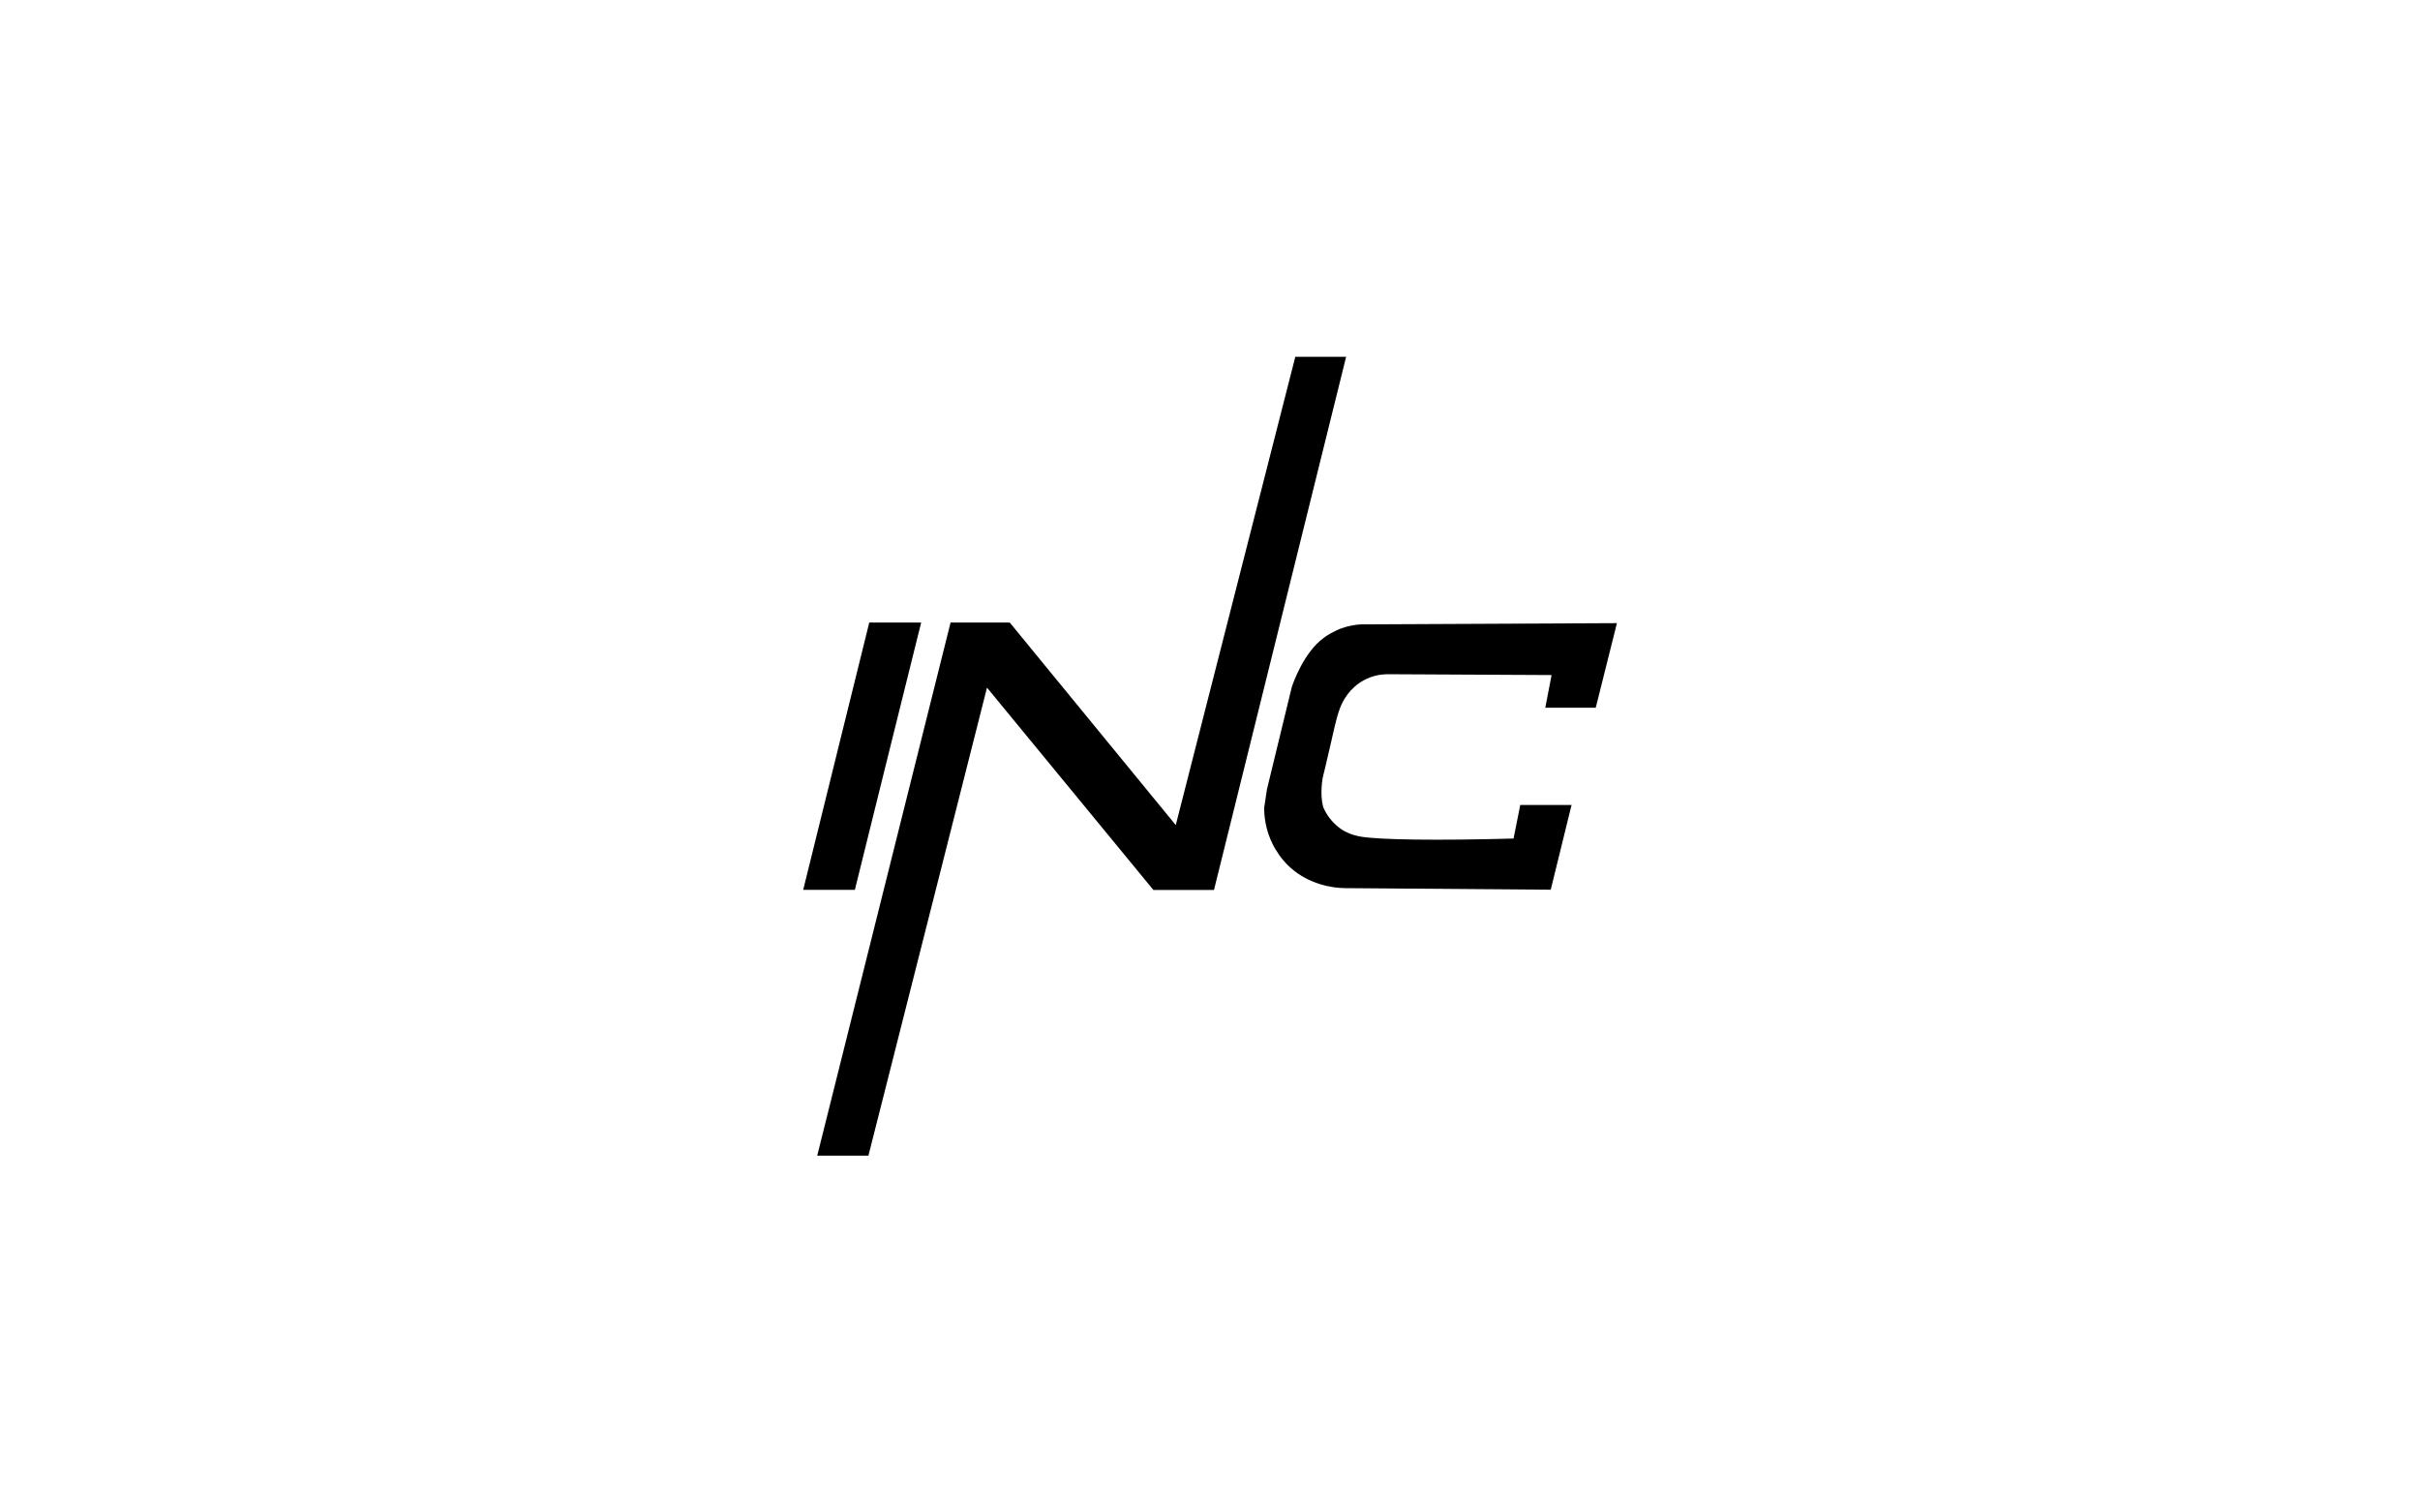 <?xml version="1.0" encoding="UTF-8"?><svg id="Layer_1" xmlns="http://www.w3.org/2000/svg" viewBox="0 0 200 125"><path d="m111.25,29.49c-3.64,14.69-7.28,29.37-10.92,44.06h-5.01c-4.58-5.57-9.17-11.15-13.75-16.72-3.27,12.89-6.53,25.79-9.8,38.68h-4.23c3.67-14.69,7.35-29.37,11.02-44.06h4.89c4.57,5.58,9.14,11.16,13.72,16.74,3.29-12.9,6.58-25.8,9.88-38.7h4.2Z"/><path d="m125.09,69.29c.18-.92.37-1.84.55-2.76h4.24c-.57,2.33-1.14,4.66-1.72,7-5.65-.04-11.3-.09-16.96-.13-1.15,0-3.04-.34-4.55-1.69-.8-.71-1.25-1.53-1.42-1.84-.67-1.29-.76-2.5-.75-3.13.08-.51.15-1.02.23-1.52.68-2.81,1.36-5.62,2.05-8.44.1-.3.98-2.87,2.67-4.09.71-.51,1.45-.77,1.45-.77.65-.23,1.23-.3,1.63-.32,7.04-.03,14.08-.07,21.12-.1-.58,2.32-1.16,4.64-1.75,6.99h-4.17c.17-.9.35-1.8.52-2.7-4.54-.02-9.08-.05-13.61-.07-.44.01-1.17.09-1.93.51-1.15.64-1.71,1.65-1.96,2.33-.35.95-.52,1.96-.76,2.94-.21.85-.38,1.7-.6,2.54-.2.76-.24,2.22.06,2.83.33.68.82,1.26,1.45,1.68.25.17.78.46,1.62.6,1.5.25,6.23.33,12.61.15Z"/><path d="m71.83,51.45h4.3c-1.83,7.36-3.66,14.72-5.48,22.09h-4.27c1.82-7.36,3.64-14.72,5.46-22.09Z"/></svg>